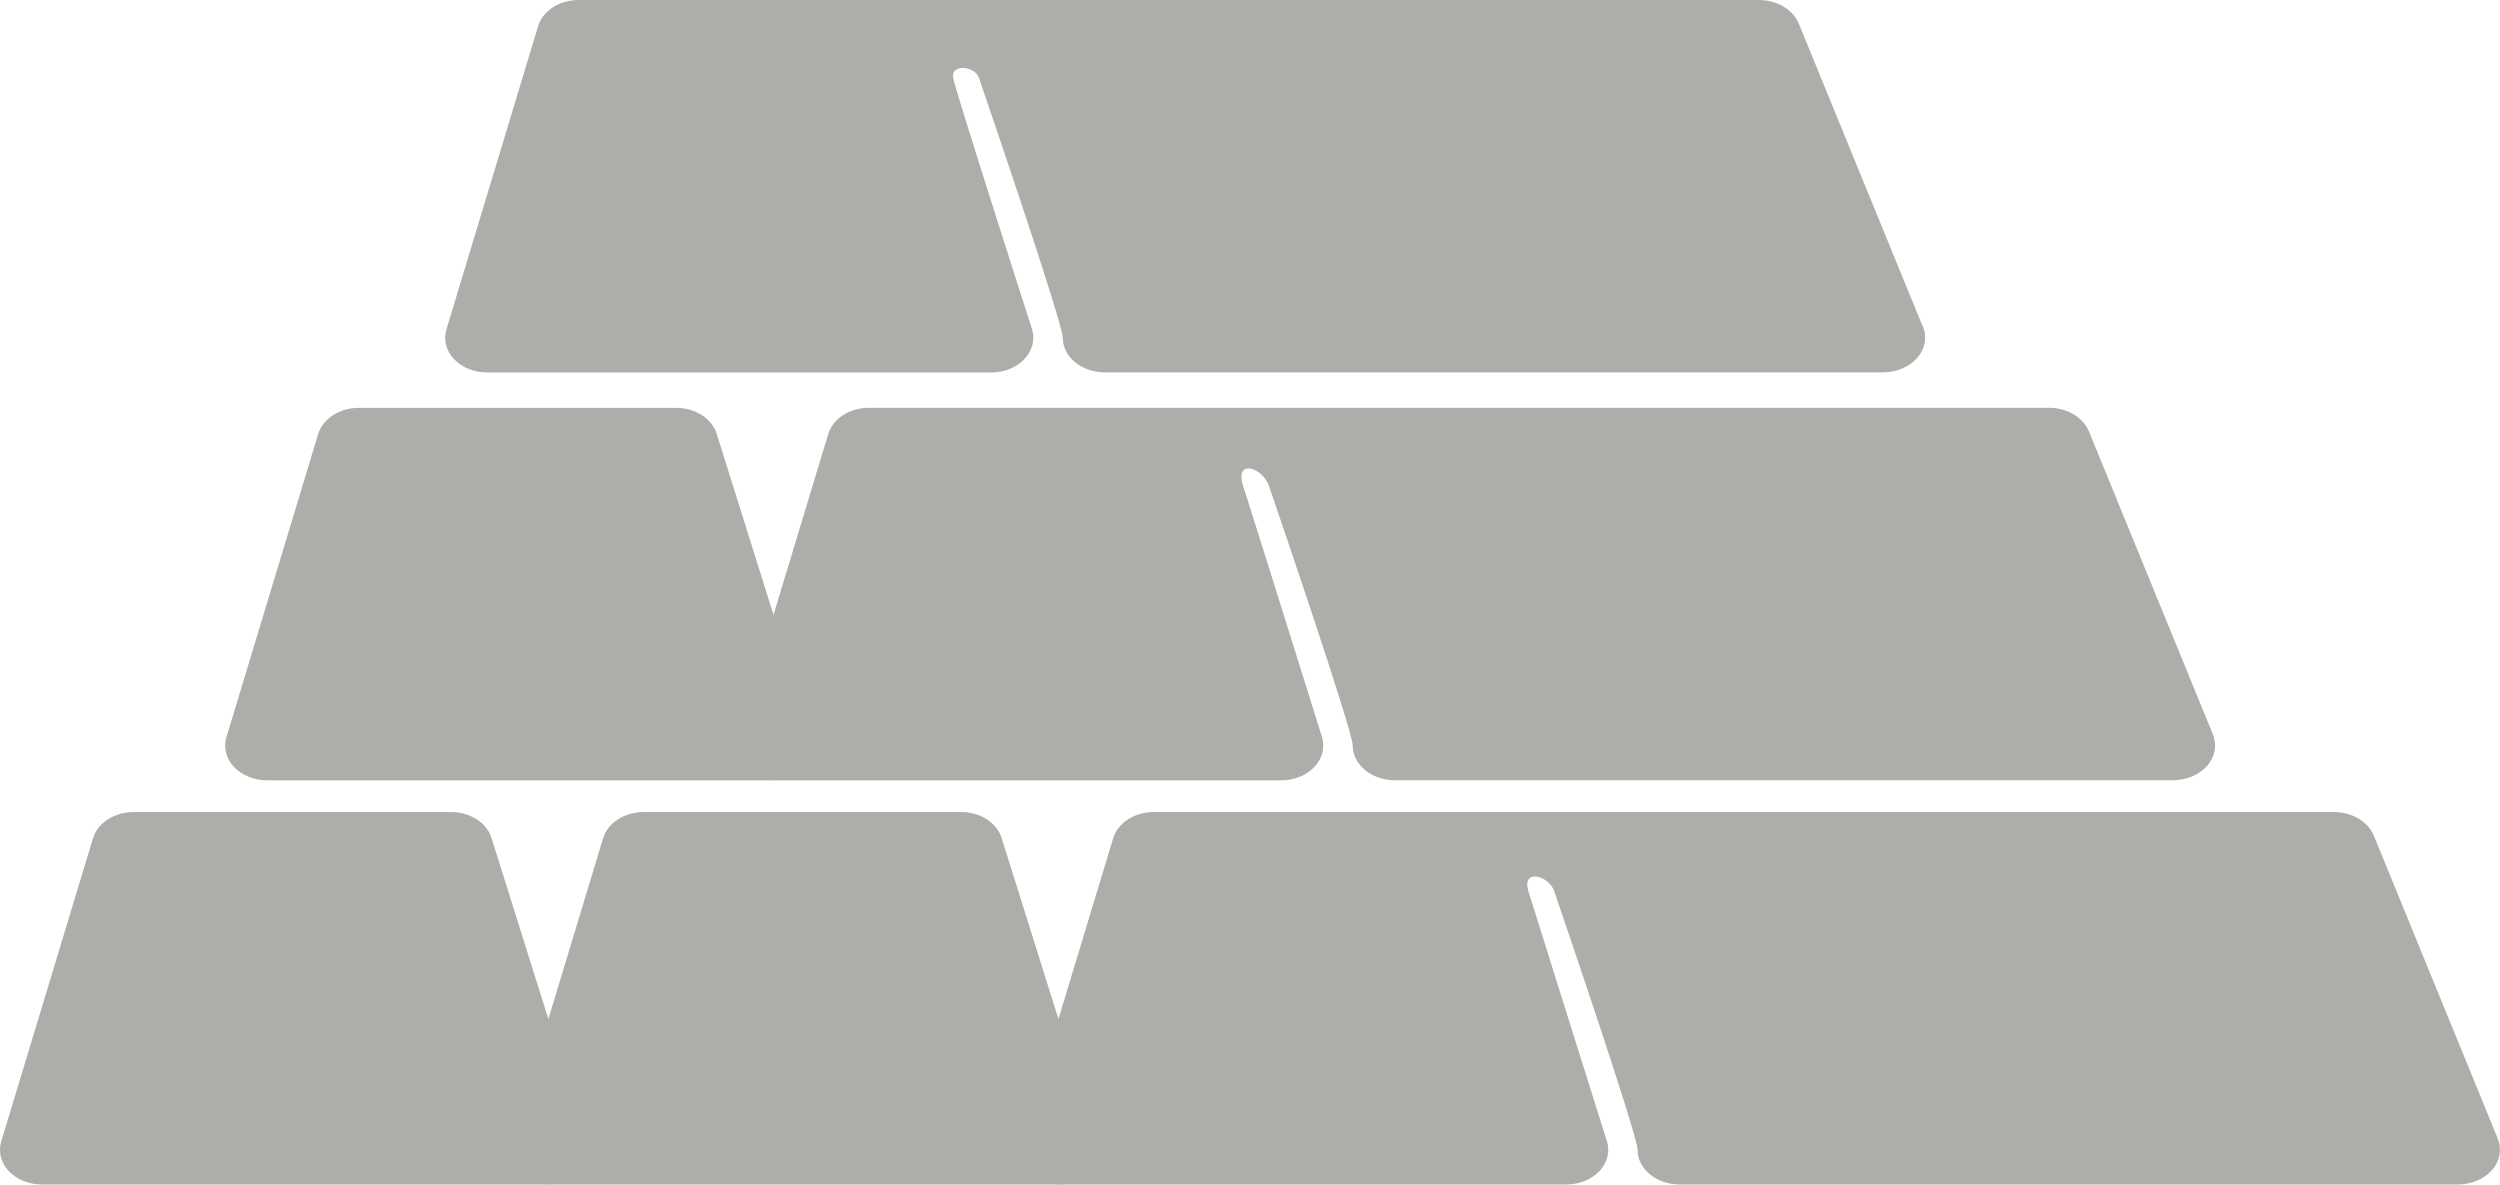 <?xml version="1.0" encoding="UTF-8"?>
<svg id="uuid-21c500a9-efdc-43ee-9d02-5848eeee679f" data-name="Livello 1" xmlns="http://www.w3.org/2000/svg" viewBox="0 0 298.14 141.26">
  <defs>
    <style>
      .uuid-7a4b83c0-d11f-4f00-87ab-6b2ab2eb8cf3 {
        fill: #acaeaa;
      }
    </style>
  </defs>
  <path class="uuid-7a4b83c0-d11f-4f00-87ab-6b2ab2eb8cf3" d="m91.98,93.06H31.86c-1.54,0-2.99-.59-3.95-1.59-.95-1-1.28-2.31-.91-3.55l10.94-36.15c.55-1.84,2.55-3.13,4.85-3.13h37.84c2.28,0,4.27,1.27,4.84,3.1l11.35,36.16c.39,1.24.06,2.56-.88,3.57-.95,1.01-2.41,1.6-3.96,1.6"/>
  <path class="uuid-7a4b83c0-d11f-4f00-87ab-6b2ab2eb8cf3" d="m125.96,141.26h-60.12c-1.54,0-2.99-.59-3.95-1.59-.95-1-1.28-2.31-.91-3.55l10.94-36.15c.55-1.84,2.56-3.13,4.85-3.13h37.84c2.28,0,4.27,1.27,4.84,3.1l11.35,36.15c.39,1.24.06,2.56-.88,3.57-.95,1.01-2.41,1.61-3.96,1.61"/>
  <path class="uuid-7a4b83c0-d11f-4f00-87ab-6b2ab2eb8cf3" d="m65.13,141.26H5c-1.54,0-2.99-.59-3.95-1.59-.94-1-1.28-2.31-.9-3.55l10.94-36.15c.55-1.84,2.56-3.13,4.85-3.13h37.84c2.28,0,4.27,1.27,4.84,3.1l11.35,36.15c.39,1.24.06,2.56-.88,3.57-.95,1.01-2.41,1.61-3.96,1.61"/>
  <path class="uuid-7a4b83c0-d11f-4f00-87ab-6b2ab2eb8cf3" d="m229.31,38.97l-14.79-36.15C213.82,1.13,211.9,0,209.74,0H69.02C66.72,0,64.71,1.29,64.17,3.13l-10.93,36.15c-.38,1.23-.04,2.55.91,3.55.95,1.01,2.4,1.59,3.95,1.59h60.12c1.55,0,3.02-.59,3.96-1.61.95-1.01,1.28-2.34.89-3.57,0,0-9.08-28.25-9.4-29.94-.33-1.68,2.56-1.51,3.08,0,.52,1.52,9.99,29.19,9.99,30.97,0,2.29,2.25,4.14,5.03,4.14h92.78c1.62,0,3.13-.65,4.09-1.72.94-1.09,1.2-2.48.68-3.74"/>
  <path class="uuid-7a4b83c0-d11f-4f00-87ab-6b2ab2eb8cf3" d="m263.91,87.6l-14.79-36.15c-.69-1.68-2.61-2.82-4.77-2.82H103.62c-2.3,0-4.3,1.29-4.85,3.14l-10.94,36.15c-.38,1.23-.04,2.54.91,3.55.95,1,2.4,1.59,3.95,1.59h60.12c1.55,0,3.01-.6,3.95-1.61.95-1.01,1.28-2.33.89-3.57,0,0-8.34-26.67-9.4-29.94-1.06-3.27,2.33-2.21,3.08,0,.75,2.21,9.99,29.19,9.99,30.97,0,2.29,2.25,4.14,5.03,4.14h92.78c1.62,0,3.14-.65,4.09-1.72.94-1.08,1.2-2.48.68-3.74"/>
  <path class="uuid-7a4b83c0-d11f-4f00-87ab-6b2ab2eb8cf3" d="m297.88,135.8l-14.79-36.15c-.69-1.68-2.61-2.81-4.77-2.81h-140.72c-2.3,0-4.3,1.29-4.85,3.13l-10.94,36.15c-.38,1.23-.04,2.55.91,3.55.95,1.01,2.4,1.59,3.95,1.59h60.12c1.55,0,3.01-.6,3.96-1.61.95-1.01,1.28-2.34.88-3.57,0,0-8.52-27.06-9.36-29.8-.84-2.73,2.43-1.9,3.08,0,.65,1.9,9.94,29.07,9.94,30.84,0,2.29,2.25,4.14,5.03,4.14h92.78c1.62,0,3.14-.65,4.09-1.72.94-1.09,1.2-2.48.68-3.74"/>
</svg>